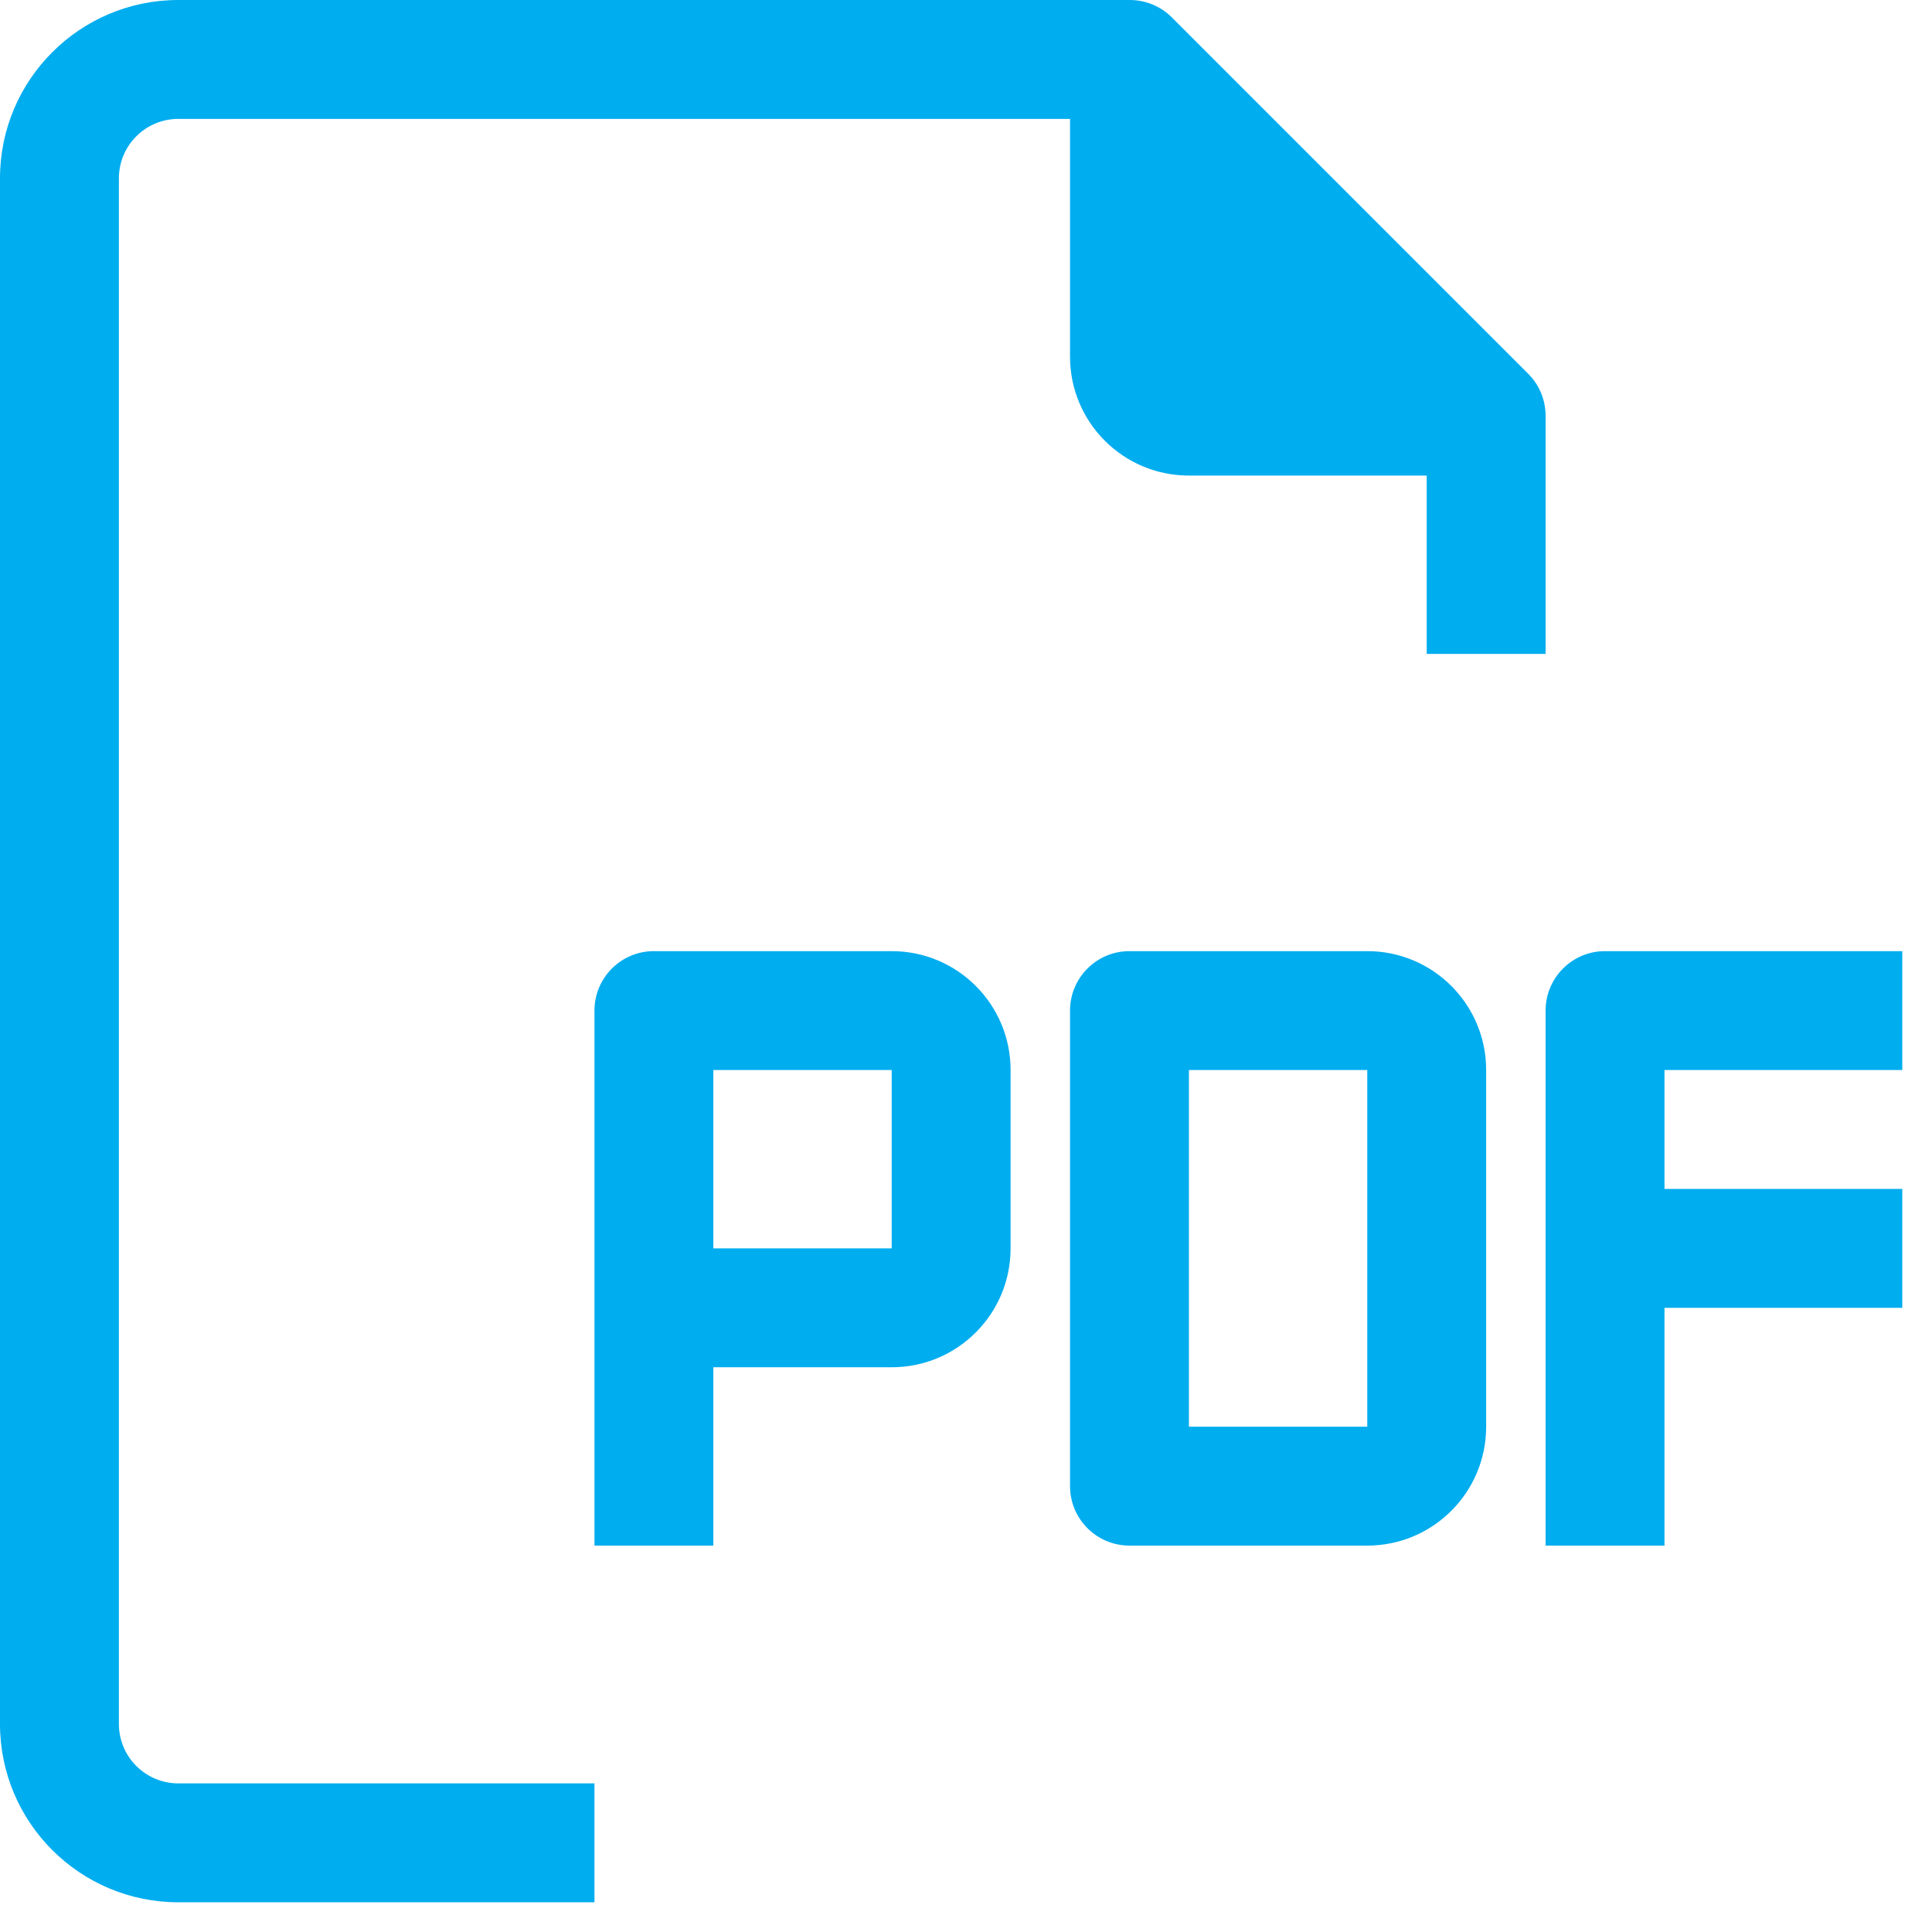 <?xml version="1.0" encoding="UTF-8"?>
<svg width="26px" height="26px" viewBox="0 0 26 26" version="1.1" xmlns="http://www.w3.org/2000/svg" xmlns:xlink="http://www.w3.org/1999/xlink">
    <title>7886E47A-2334-416B-BF71-DCF2C6CA0232@1</title>
    <g id="Page-1" stroke="none" stroke-width="1" fill="none" fill-rule="evenodd">
        <g id="Detail-produktu" transform="translate(-226, -2320)" fill="#00ADEF" fill-rule="nonzero">
            <g id="Group-31" transform="translate(226, 2320)">
                <g id="pdf">
                    <path d="M18.4,12.8 L15.2,12.8 C14.758,12.8 14.4,13.158 14.4,13.6 L14.4,20 C14.4,20.442 14.758,20.8 15.2,20.8 L18.4,20.8 C19.284,20.8 20,20.084 20,19.2 L20,14.4 C20,13.516 19.284,12.8 18.4,12.8 Z M18.4,19.2 L16,19.2 L16,14.4 L18.4,14.4 L18.4,19.2 Z" id="Shape"></path>
                    <path d="M25.6,14.4 L25.6,12.8 L21.6,12.8 C21.158,12.8 20.8,13.158 20.8,13.6 L20.8,20.8 L22.4,20.8 L22.4,17.6 L25.6,17.6 L25.6,16 L22.4,16 L22.4,14.4 L25.6,14.4 Z" id="Path"></path>
                    <path d="M1.6,23.2 L1.6,2.4 C1.6,1.958 1.958,1.6 2.4,1.6 L14.4,1.6 L14.4,4.8 C14.4,5.684 15.116,6.4 16,6.4 L19.2,6.4 L19.2,8.8 L20.8,8.8 L20.8,5.6 C20.801,5.387 20.718,5.183 20.568,5.032 L15.768,0.232 C15.617,0.082 15.413,-0.001 15.2,-1.2764959e-05 L2.4,-1.2764959e-05 C1.075,-1.2764959e-05 0,1.075 0,2.4 L0,23.2 C0,24.526 1.075,25.6 2.4,25.6 L8,25.6 L8,24 L2.4,24 C1.958,24 1.6,23.642 1.6,23.2 Z" id="Path"></path>
                    <path d="M12,12.8 L8.8,12.8 C8.358,12.8 8,13.158 8,13.6 L8,20.8 L9.6,20.8 L9.6,18.4 L12,18.4 C12.884,18.4 13.6,17.684 13.6,16.8 L13.6,14.4 C13.6,13.516 12.884,12.8 12,12.8 Z M12,16.8 L9.6,16.8 L9.6,14.4 L12,14.4 L12,16.8 Z" id="Shape"></path>
                </g>
            </g>
        </g>
    </g>
</svg>